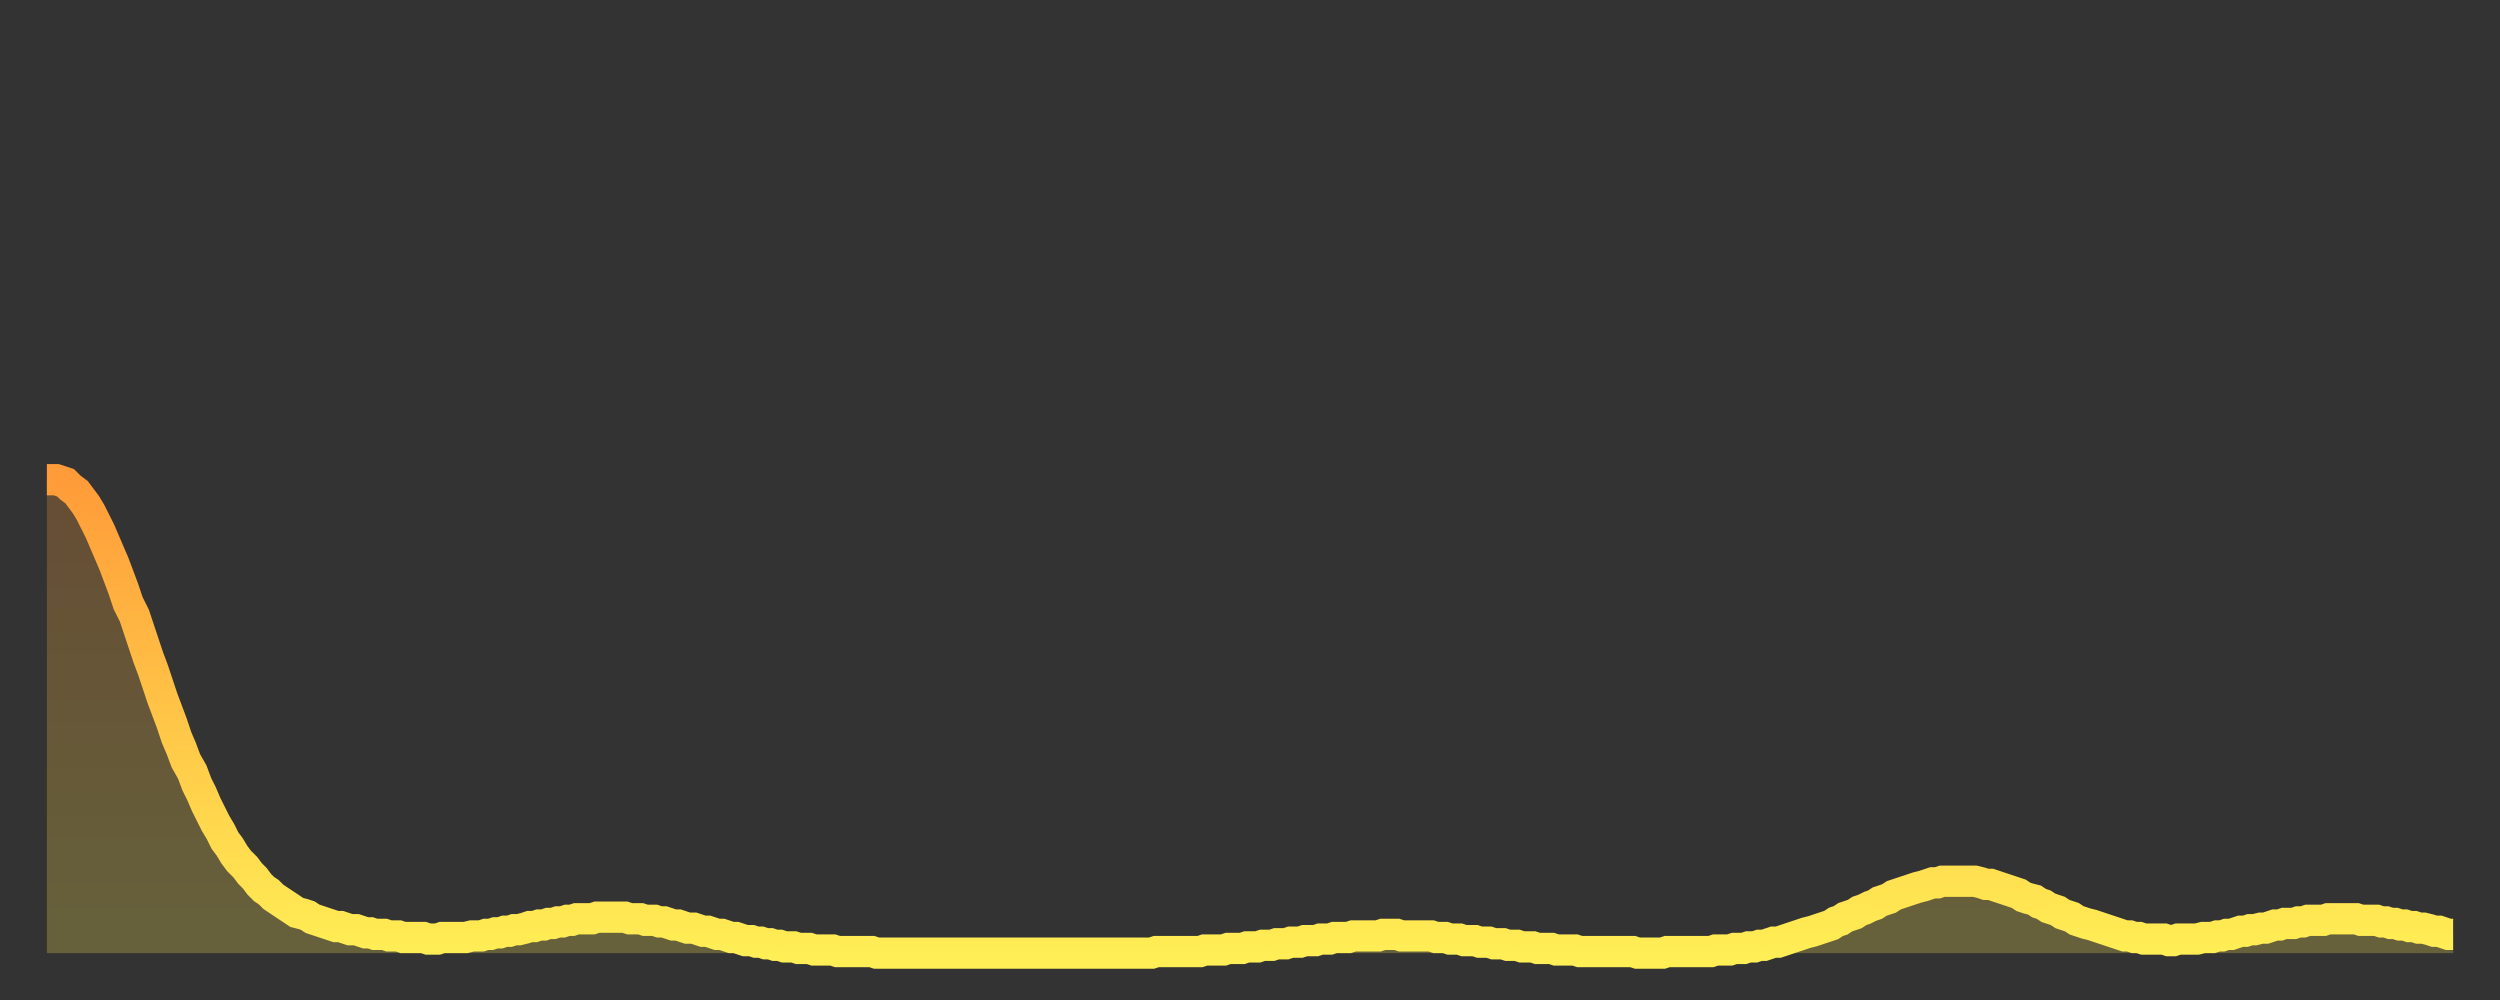 <?xml version="1.0" encoding="utf-8" ?>
<svg baseProfile="full" height="64" version="1.1" width="160" xmlns="http://www.w3.org/2000/svg" xmlns:ev="http://www.w3.org/2001/xml-events" xmlns:xlink="http://www.w3.org/1999/xlink"><rect width="100%" height="100%" fill="#333333" stroke="none"/><defs><linearGradient id="id14562" x1="0" x2="0" y1="0" y2="1"><stop offset="0%" stop-color="#ff9b39" /><stop offset="50%" stop-color="#ffc547" /><stop offset="100%" stop-color="#ffee55" /></linearGradient></defs><g transform="translate(3,3)"><g><path d="M 0.0 27.7 0.3 27.7 0.6 27.7 0.9 27.8 1.2 27.9 1.5 28.2 1.9 28.5 2.2 28.9 2.5 29.3 2.8 29.8 3.1 30.4 3.4 31.0 3.7 31.7 4.0 32.4 4.3 33.1 4.6 33.9 4.9 34.7 5.2 35.6 5.6 36.4 5.9 37.3 6.2 38.2 6.5 39.1 6.8 39.9 7.1 40.8 7.4 41.7 7.7 42.5 8.0 43.3 8.3 44.2 8.6 44.9 8.9 45.7 9.3 46.4 9.6 47.2 9.9 47.8 10.2 48.5 10.5 49.1 10.8 49.7 11.1 50.2 11.4 50.8 11.7 51.2 12.0 51.7 12.3 52.1 12.7 52.5 13.0 52.9 13.3 53.2 13.6 53.6 13.9 53.9 14.2 54.1 14.5 54.4 14.8 54.6 15.1 54.8 15.4 55.0 15.7 55.2 16.0 55.4 16.4 55.5 16.7 55.6 17.0 55.8 17.3 55.9 17.6 56.0 17.9 56.1 18.2 56.2 18.5 56.3 18.8 56.3 19.1 56.4 19.4 56.5 19.8 56.5 20.1 56.6 20.4 56.7 20.7 56.7 21.0 56.8 21.3 56.8 21.6 56.8 21.9 56.9 22.2 56.9 22.5 56.9 22.8 57.0 23.1 57.0 23.5 57.0 23.8 57.0 24.1 57.0 24.4 57.1 24.7 57.1 25.0 57.1 25.3 57.0 25.6 57.0 25.9 57.0 26.2 57.0 26.5 57.0 26.8 57.0 27.2 56.9 27.5 56.9 27.8 56.9 28.1 56.8 28.4 56.8 28.7 56.7 29.0 56.7 29.3 56.6 29.6 56.6 29.9 56.5 30.2 56.5 30.6 56.4 30.9 56.3 31.2 56.3 31.5 56.2 31.8 56.2 32.1 56.1 32.4 56.1 32.7 56.0 33.0 56.0 33.3 55.9 33.6 55.9 33.9 55.8 34.3 55.8 34.6 55.8 34.9 55.8 35.2 55.7 35.5 55.7 35.8 55.7 36.1 55.7 36.4 55.7 36.7 55.7 37.0 55.7 37.3 55.8 37.7 55.8 38.0 55.8 38.3 55.9 38.6 55.9 38.9 55.9 39.2 56.0 39.5 56.0 39.8 56.1 40.1 56.2 40.4 56.2 40.7 56.3 41.0 56.4 41.4 56.4 41.7 56.5 42.0 56.6 42.3 56.6 42.6 56.7 42.9 56.8 43.2 56.8 43.5 56.9 43.8 57.0 44.1 57.0 44.4 57.1 44.7 57.2 45.1 57.2 45.4 57.3 45.7 57.3 46.0 57.4 46.3 57.4 46.6 57.5 46.9 57.5 47.2 57.6 47.5 57.6 47.8 57.6 48.1 57.7 48.5 57.7 48.8 57.7 49.1 57.8 49.4 57.8 49.7 57.8 50.0 57.8 50.3 57.8 50.6 57.9 50.9 57.9 51.2 57.9 51.5 57.9 51.8 57.9 52.2 57.9 52.5 57.9 52.8 57.9 53.1 58.0 53.4 58.0 53.7 58.0 54.0 58.0 54.3 58.0 54.6 58.0 54.9 58.0 55.2 58.0 55.6 58.0 55.9 58.0 56.2 58.0 56.5 58.0 56.8 58.0 57.1 58.0 57.4 58.0 57.7 58.0 58.0 58.0 58.3 58.0 58.6 58.0 58.9 58.0 59.3 58.0 59.6 58.0 59.9 58.0 60.2 58.0 60.5 58.0 60.8 58.0 61.1 58.0 61.4 58.0 61.7 58.0 62.0 58.0 62.3 58.0 62.6 58.0 63.0 58.0 63.3 58.0 63.6 58.0 63.9 58.0 64.2 58.0 64.5 58.0 64.8 58.0 65.1 58.0 65.4 58.0 65.7 58.0 66.0 58.0 66.4 58.0 66.7 58.0 67.0 58.0 67.3 58.0 67.6 58.0 67.9 58.0 68.2 58.0 68.5 58.0 68.8 58.0 69.1 58.0 69.4 58.0 69.7 58.0 70.1 58.0 70.4 58.0 70.7 58.0 71.0 57.9 71.3 57.9 71.6 57.9 71.9 57.9 72.2 57.9 72.5 57.9 72.8 57.9 73.1 57.9 73.5 57.9 73.8 57.9 74.1 57.8 74.4 57.8 74.7 57.8 75.0 57.8 75.3 57.8 75.6 57.7 75.9 57.7 76.2 57.7 76.5 57.7 76.8 57.6 77.2 57.6 77.5 57.6 77.8 57.5 78.1 57.5 78.4 57.5 78.7 57.4 79.0 57.4 79.3 57.4 79.6 57.3 79.9 57.3 80.2 57.3 80.5 57.2 80.9 57.2 81.2 57.2 81.5 57.1 81.8 57.1 82.1 57.1 82.4 57.0 82.7 57.0 83.0 57.0 83.3 57.0 83.6 56.9 83.9 56.9 84.3 56.9 84.6 56.9 84.9 56.9 85.2 56.9 85.5 56.8 85.8 56.8 86.1 56.8 86.4 56.8 86.7 56.9 87.0 56.9 87.3 56.9 87.6 56.9 88.0 56.9 88.3 56.9 88.6 56.9 88.9 57.0 89.2 57.0 89.5 57.0 89.8 57.1 90.1 57.1 90.4 57.1 90.7 57.2 91.0 57.2 91.4 57.2 91.7 57.3 92.0 57.3 92.3 57.3 92.6 57.4 92.9 57.4 93.2 57.4 93.5 57.5 93.8 57.5 94.1 57.5 94.4 57.6 94.7 57.6 95.1 57.6 95.4 57.7 95.7 57.7 96.0 57.7 96.3 57.7 96.6 57.8 96.9 57.8 97.2 57.8 97.5 57.8 97.8 57.8 98.1 57.9 98.4 57.9 98.8 57.9 99.1 57.9 99.4 57.9 99.7 57.9 100.0 57.9 100.3 57.9 100.6 57.9 100.9 57.9 101.2 57.9 101.5 57.9 101.8 58.0 102.2 58.0 102.5 58.0 102.8 58.0 103.1 58.0 103.4 58.0 103.7 57.9 104.0 57.9 104.3 57.9 104.6 57.9 104.9 57.9 105.2 57.9 105.5 57.9 105.9 57.9 106.2 57.9 106.5 57.9 106.8 57.8 107.1 57.8 107.4 57.8 107.7 57.8 108.0 57.7 108.3 57.7 108.6 57.7 108.9 57.6 109.3 57.6 109.6 57.5 109.9 57.5 110.2 57.4 110.5 57.3 110.8 57.3 111.1 57.2 111.4 57.1 111.7 57.0 112.0 56.9 112.3 56.8 112.6 56.7 113.0 56.6 113.3 56.5 113.6 56.4 113.9 56.3 114.2 56.2 114.5 56.0 114.8 55.9 115.1 55.7 115.4 55.6 115.7 55.5 116.0 55.3 116.3 55.2 116.7 55.0 117.0 54.9 117.3 54.7 117.6 54.6 117.9 54.5 118.2 54.3 118.5 54.2 118.8 54.1 119.1 54.0 119.4 53.9 119.7 53.8 120.1 53.7 120.4 53.6 120.7 53.5 121.0 53.5 121.3 53.4 121.6 53.4 121.9 53.4 122.2 53.4 122.5 53.4 122.8 53.4 123.1 53.4 123.4 53.4 123.8 53.5 124.1 53.6 124.4 53.6 124.7 53.7 125.0 53.8 125.3 53.9 125.6 54.0 125.9 54.1 126.2 54.2 126.5 54.4 126.8 54.5 127.2 54.6 127.5 54.8 127.8 54.9 128.1 55.1 128.4 55.2 128.7 55.3 129.0 55.5 129.3 55.6 129.6 55.7 129.9 55.9 130.2 56.0 130.5 56.1 130.9 56.2 131.2 56.3 131.5 56.4 131.8 56.5 132.1 56.6 132.4 56.7 132.7 56.8 133.0 56.9 133.3 56.9 133.6 57.0 133.9 57.0 134.2 57.1 134.6 57.1 134.9 57.1 135.2 57.1 135.5 57.1 135.8 57.2 136.1 57.2 136.4 57.1 136.7 57.1 137.0 57.1 137.3 57.1 137.6 57.1 138.0 57.0 138.3 57.0 138.6 57.0 138.9 56.9 139.2 56.9 139.5 56.8 139.8 56.8 140.1 56.7 140.4 56.6 140.7 56.6 141.0 56.5 141.3 56.5 141.7 56.4 142.0 56.4 142.3 56.3 142.6 56.2 142.9 56.2 143.2 56.1 143.5 56.1 143.8 56.1 144.1 56.0 144.4 56.0 144.7 55.9 145.1 55.9 145.4 55.9 145.7 55.9 146.0 55.8 146.3 55.8 146.6 55.8 146.9 55.8 147.2 55.8 147.5 55.8 147.8 55.8 148.1 55.9 148.4 55.9 148.8 55.9 149.1 55.9 149.4 56.0 149.7 56.0 150.0 56.1 150.3 56.1 150.6 56.2 150.9 56.2 151.2 56.3 151.5 56.3 151.8 56.4 152.1 56.4 152.5 56.5 152.8 56.6 153.1 56.6 153.4 56.7 153.7 56.8 154.0 56.8" fill="none" id="graph-curve" opacity="1" stroke="url(#id14562)" stroke-width="2" /><path d="M 0 58 L 0.0 27.7 0.3 27.7 0.6 27.7 0.9 27.8 1.2 27.9 1.5 28.2 1.9 28.5 2.2 28.9 2.5 29.3 2.8 29.8 3.1 30.4 3.4 31.0 3.7 31.7 4.0 32.4 4.3 33.1 4.6 33.9 4.9 34.7 5.2 35.6 5.6 36.4 5.9 37.3 6.2 38.2 6.5 39.1 6.8 39.9 7.1 40.8 7.4 41.7 7.7 42.5 8.0 43.3 8.3 44.2 8.6 44.9 8.9 45.7 9.3 46.4 9.6 47.2 9.9 47.8 10.2 48.5 10.5 49.1 10.8 49.7 11.1 50.2 11.4 50.8 11.7 51.2 12.0 51.7 12.3 52.1 12.7 52.5 13.0 52.9 13.3 53.2 13.6 53.6 13.9 53.9 14.2 54.1 14.5 54.4 14.8 54.6 15.1 54.8 15.4 55.0 15.7 55.2 16.0 55.4 16.4 55.5 16.7 55.6 17.0 55.8 17.3 55.9 17.6 56.0 17.9 56.1 18.2 56.2 18.5 56.3 18.8 56.3 19.1 56.4 19.4 56.5 19.8 56.5 20.1 56.6 20.4 56.7 20.7 56.7 21.0 56.8 21.3 56.8 21.6 56.8 21.9 56.9 22.2 56.9 22.5 56.9 22.8 57.0 23.1 57.0 23.5 57.0 23.8 57.0 24.1 57.0 24.4 57.1 24.7 57.1 25.0 57.1 25.3 57.0 25.6 57.0 25.9 57.0 26.2 57.0 26.5 57.0 26.8 57.0 27.2 56.9 27.5 56.9 27.8 56.9 28.1 56.8 28.4 56.8 28.7 56.7 29.0 56.7 29.3 56.6 29.6 56.6 29.9 56.5 30.2 56.5 30.6 56.4 30.9 56.3 31.2 56.3 31.5 56.2 31.8 56.2 32.1 56.1 32.4 56.1 32.7 56.0 33.0 56.0 33.3 55.9 33.6 55.9 33.9 55.8 34.3 55.8 34.6 55.8 34.9 55.8 35.2 55.7 35.5 55.7 35.8 55.7 36.1 55.7 36.4 55.7 36.7 55.7 37.0 55.7 37.3 55.8 37.7 55.8 38.0 55.8 38.3 55.9 38.6 55.9 38.9 55.9 39.2 56.0 39.5 56.0 39.8 56.1 40.1 56.2 40.4 56.2 40.7 56.3 41.0 56.4 41.4 56.4 41.7 56.5 42.0 56.6 42.3 56.6 42.6 56.7 42.9 56.8 43.2 56.8 43.5 56.9 43.8 57.0 44.1 57.0 44.4 57.1 44.7 57.2 45.1 57.2 45.4 57.3 45.7 57.3 46.0 57.4 46.3 57.4 46.6 57.5 46.9 57.5 47.2 57.6 47.5 57.6 47.8 57.6 48.1 57.7 48.5 57.7 48.8 57.7 49.1 57.8 49.4 57.8 49.7 57.8 50.0 57.8 50.3 57.8 50.6 57.9 50.9 57.9 51.2 57.9 51.5 57.9 51.8 57.9 52.2 57.9 52.5 57.9 52.8 57.9 53.1 58.0 53.4 58.0 53.7 58.0 54.0 58.0 54.3 58.0 54.6 58.0 54.9 58.0 55.2 58.0 55.6 58.0 55.9 58.0 56.2 58.0 56.5 58.0 56.8 58.0 57.1 58.0 57.4 58.0 57.7 58.0 58.0 58.0 58.3 58.0 58.6 58.0 58.9 58.0 59.3 58.0 59.6 58.0 59.9 58.0 60.2 58.0 60.5 58.0 60.8 58.0 61.1 58.0 61.4 58.0 61.7 58.0 62.0 58.0 62.3 58.0 62.6 58.0 63.0 58.0 63.3 58.0 63.6 58.0 63.9 58.0 64.2 58.0 64.5 58.0 64.8 58.0 65.1 58.0 65.4 58.0 65.7 58.0 66.0 58.0 66.4 58.0 66.7 58.0 67.0 58.0 67.3 58.0 67.6 58.0 67.9 58.0 68.2 58.0 68.5 58.0 68.8 58.0 69.1 58.0 69.4 58.0 69.7 58.0 70.1 58.0 70.4 58.0 70.7 58.0 71.0 57.9 71.3 57.9 71.6 57.9 71.9 57.9 72.2 57.9 72.5 57.9 72.8 57.9 73.1 57.9 73.5 57.9 73.8 57.9 74.1 57.8 74.4 57.8 74.7 57.8 75.0 57.8 75.3 57.8 75.6 57.7 75.9 57.7 76.2 57.7 76.5 57.7 76.8 57.6 77.2 57.6 77.5 57.6 77.8 57.5 78.1 57.5 78.4 57.5 78.7 57.4 79.0 57.4 79.3 57.4 79.6 57.3 79.9 57.3 80.2 57.3 80.5 57.2 80.9 57.2 81.2 57.2 81.5 57.1 81.8 57.1 82.1 57.1 82.4 57.0 82.7 57.0 83.0 57.0 83.3 57.0 83.6 56.9 83.9 56.9 84.3 56.9 84.6 56.9 84.9 56.9 85.2 56.9 85.5 56.8 85.8 56.8 86.1 56.8 86.4 56.8 86.7 56.9 87.0 56.9 87.3 56.9 87.6 56.9 88.0 56.9 88.3 56.9 88.6 56.9 88.9 57.0 89.2 57.0 89.5 57.0 89.8 57.1 90.1 57.1 90.4 57.1 90.7 57.2 91.0 57.2 91.4 57.2 91.7 57.3 92.0 57.3 92.3 57.3 92.6 57.4 92.9 57.4 93.2 57.4 93.5 57.5 93.8 57.5 94.1 57.5 94.4 57.6 94.7 57.6 95.1 57.6 95.4 57.7 95.7 57.7 96.0 57.7 96.3 57.7 96.6 57.8 96.9 57.8 97.2 57.8 97.5 57.8 97.8 57.8 98.1 57.9 98.4 57.9 98.8 57.9 99.1 57.9 99.4 57.9 99.7 57.9 100.0 57.9 100.3 57.9 100.6 57.9 100.9 57.9 101.2 57.9 101.5 57.9 101.8 58.0 102.2 58.0 102.5 58.0 102.8 58.0 103.1 58.0 103.4 58.0 103.7 57.9 104.0 57.9 104.3 57.9 104.6 57.9 104.9 57.9 105.2 57.9 105.5 57.9 105.9 57.9 106.2 57.9 106.5 57.9 106.8 57.8 107.1 57.8 107.4 57.8 107.7 57.8 108.0 57.7 108.3 57.7 108.6 57.7 108.9 57.6 109.3 57.6 109.6 57.5 109.9 57.5 110.2 57.4 110.5 57.3 110.8 57.3 111.1 57.2 111.4 57.1 111.7 57.0 112.0 56.9 112.3 56.8 112.6 56.7 113.0 56.6 113.3 56.5 113.6 56.4 113.9 56.3 114.2 56.2 114.5 56.0 114.8 55.9 115.1 55.7 115.4 55.6 115.7 55.5 116.0 55.3 116.3 55.2 116.7 55.0 117.0 54.9 117.3 54.7 117.6 54.6 117.9 54.5 118.2 54.3 118.5 54.2 118.8 54.1 119.1 54.0 119.4 53.9 119.7 53.8 120.1 53.7 120.4 53.6 120.7 53.5 121.0 53.5 121.3 53.4 121.6 53.4 121.9 53.4 122.2 53.4 122.5 53.4 122.8 53.4 123.1 53.4 123.4 53.4 123.8 53.5 124.1 53.6 124.4 53.6 124.7 53.7 125.0 53.8 125.3 53.9 125.6 54.0 125.9 54.1 126.2 54.2 126.5 54.4 126.8 54.5 127.2 54.6 127.5 54.8 127.8 54.9 128.1 55.1 128.4 55.2 128.7 55.3 129.0 55.5 129.3 55.6 129.6 55.7 129.9 55.9 130.2 56.0 130.5 56.1 130.9 56.2 131.2 56.3 131.5 56.4 131.8 56.5 132.1 56.6 132.4 56.7 132.7 56.8 133.0 56.9 133.3 56.9 133.6 57.0 133.9 57.0 134.2 57.1 134.6 57.1 134.9 57.1 135.2 57.1 135.5 57.1 135.8 57.2 136.1 57.2 136.4 57.1 136.7 57.1 137.0 57.1 137.3 57.1 137.6 57.1 138.0 57.0 138.3 57.0 138.6 57.0 138.9 56.9 139.2 56.9 139.5 56.8 139.8 56.8 140.1 56.7 140.4 56.6 140.7 56.6 141.0 56.5 141.3 56.5 141.7 56.4 142.0 56.4 142.3 56.3 142.6 56.2 142.9 56.2 143.2 56.1 143.5 56.1 143.8 56.1 144.1 56.0 144.4 56.0 144.7 55.9 145.1 55.9 145.4 55.9 145.7 55.9 146.0 55.8 146.3 55.8 146.6 55.8 146.9 55.8 147.2 55.8 147.5 55.8 147.8 55.8 148.1 55.9 148.4 55.9 148.8 55.9 149.1 55.9 149.4 56.0 149.7 56.0 150.0 56.1 150.3 56.1 150.6 56.2 150.9 56.2 151.2 56.3 151.5 56.3 151.8 56.4 152.1 56.4 152.5 56.5 152.8 56.6 153.1 56.6 153.4 56.7 153.7 56.8 154.0 56.8 154 58" fill="url(#id14562)" fill-opacity=".25" id="graph-shadow" /></g></g></svg>